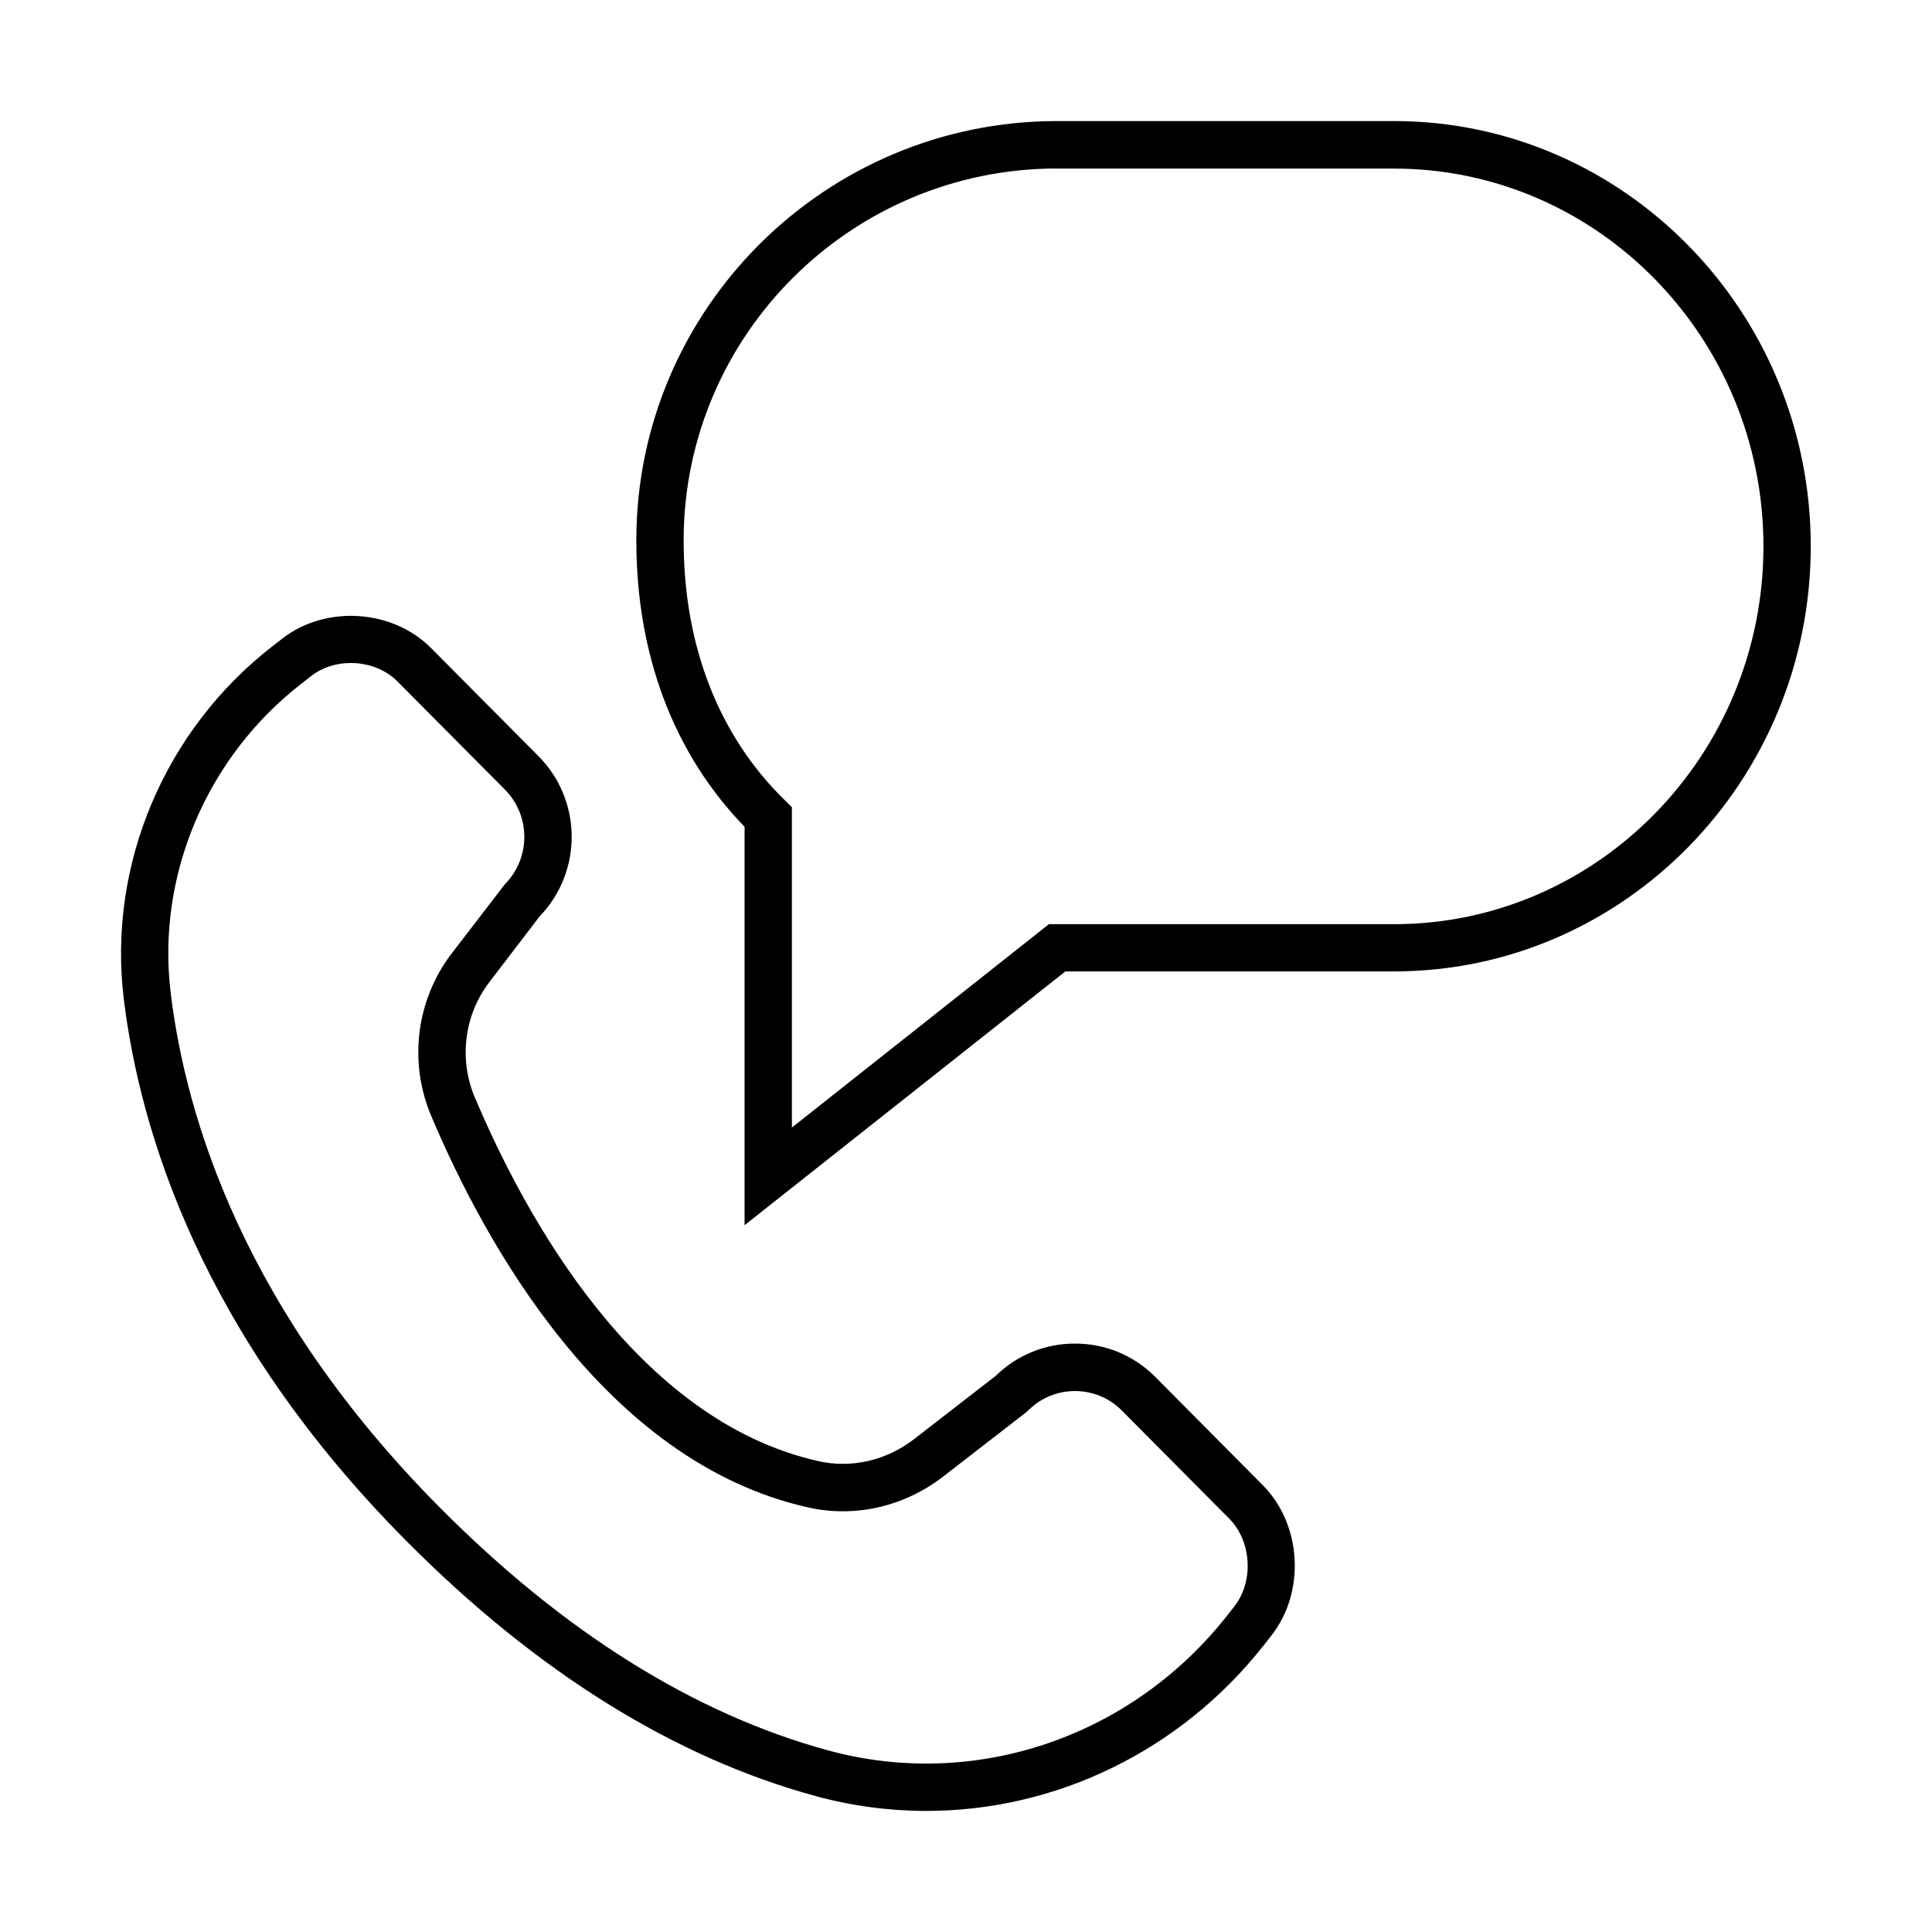 <?xml version="1.0" encoding="UTF-8"?>
<!-- The Best Svg Icon site in the world: iconSvg.co, Visit us! https://iconsvg.co -->
<svg fill="#000000" width="800px" height="800px" version="1.1" viewBox="144 144 512 512" xmlns="http://www.w3.org/2000/svg">
 <g>
  <path d="m389.46 623.91c-9.754 0-19.605-1.281-29.336-3.938-37.59-10.258-74.078-33.027-108.46-67.633-54.145-54.492-70.598-108.31-74.887-143.84-4.234-35.383 10.883-71.145 39.496-93.289l2.609-2.031c11.484-8.879 29.141-7.723 39.348 2.559l28.488 28.664c11.609 11.688 11.711 30.617 0.301 42.43l-13.367 17.48c-6.617 8.676-8.102 20.359-3.836 30.465 13.238 31.348 42.656 85.59 91.105 96.449 8.754 1.957 18.031-0.176 25.379-5.891l21.617-16.754c5.617-5.492 13.062-8.523 20.965-8.523 8.047 0 15.602 3.133 21.27 8.824l28.484 28.688c10.359 10.434 11.383 28.289 2.305 39.852l-1.832 2.332c-22.191 28.336-55.395 44.16-89.652 44.16zm-152.5-304.21c-3.734 0-7.465 1.105-10.402 3.387l-2.606 2.031c-25.152 19.484-38.469 50.855-34.734 81.879 4.039 33.578 19.688 84.508 71.32 136.49 32.828 33.055 67.434 54.695 102.89 64.375 38.895 10.633 80.422-3.438 105.85-35.809l1.832-2.332c5.215-6.644 4.59-17.281-1.352-23.273l-28.488-28.664c-3.285-3.309-7.676-5.141-12.391-5.141-4.691 0-9.102 1.832-12.387 5.141l-0.605 0.527-21.918 16.977c-10.332 8-23.398 10.984-35.812 8.199-53.941-12.109-85.734-70.238-99.902-103.82-6.019-14.266-3.938-30.715 5.418-42.953l14.141-18.406c6.848-6.898 6.848-18.16 0-25.055l-28.488-28.664c-3.184-3.234-7.777-4.891-12.367-4.891z"/>
  <path d="m341.32 468.69v-105.58c-18.781-19.383-28.688-45.562-28.688-75.906 0-61.266 50.027-111.12 111.52-111.12h89.277c60.887 0 110.44 50.531 110.44 112.67 0 62.117-49.531 112.68-110.44 112.68h-87.098zm82.832-280.04c-54.57 0-98.98 44.215-98.98 98.582 0 27.887 9.254 51.684 26.809 68.836l1.879 1.855v84.887l68.113-53.891h91.457c53.965 0 97.902-44.914 97.902-100.13 0-55.195-43.914-100.11-97.902-100.11h-89.277z"/>
 </g>
</svg>